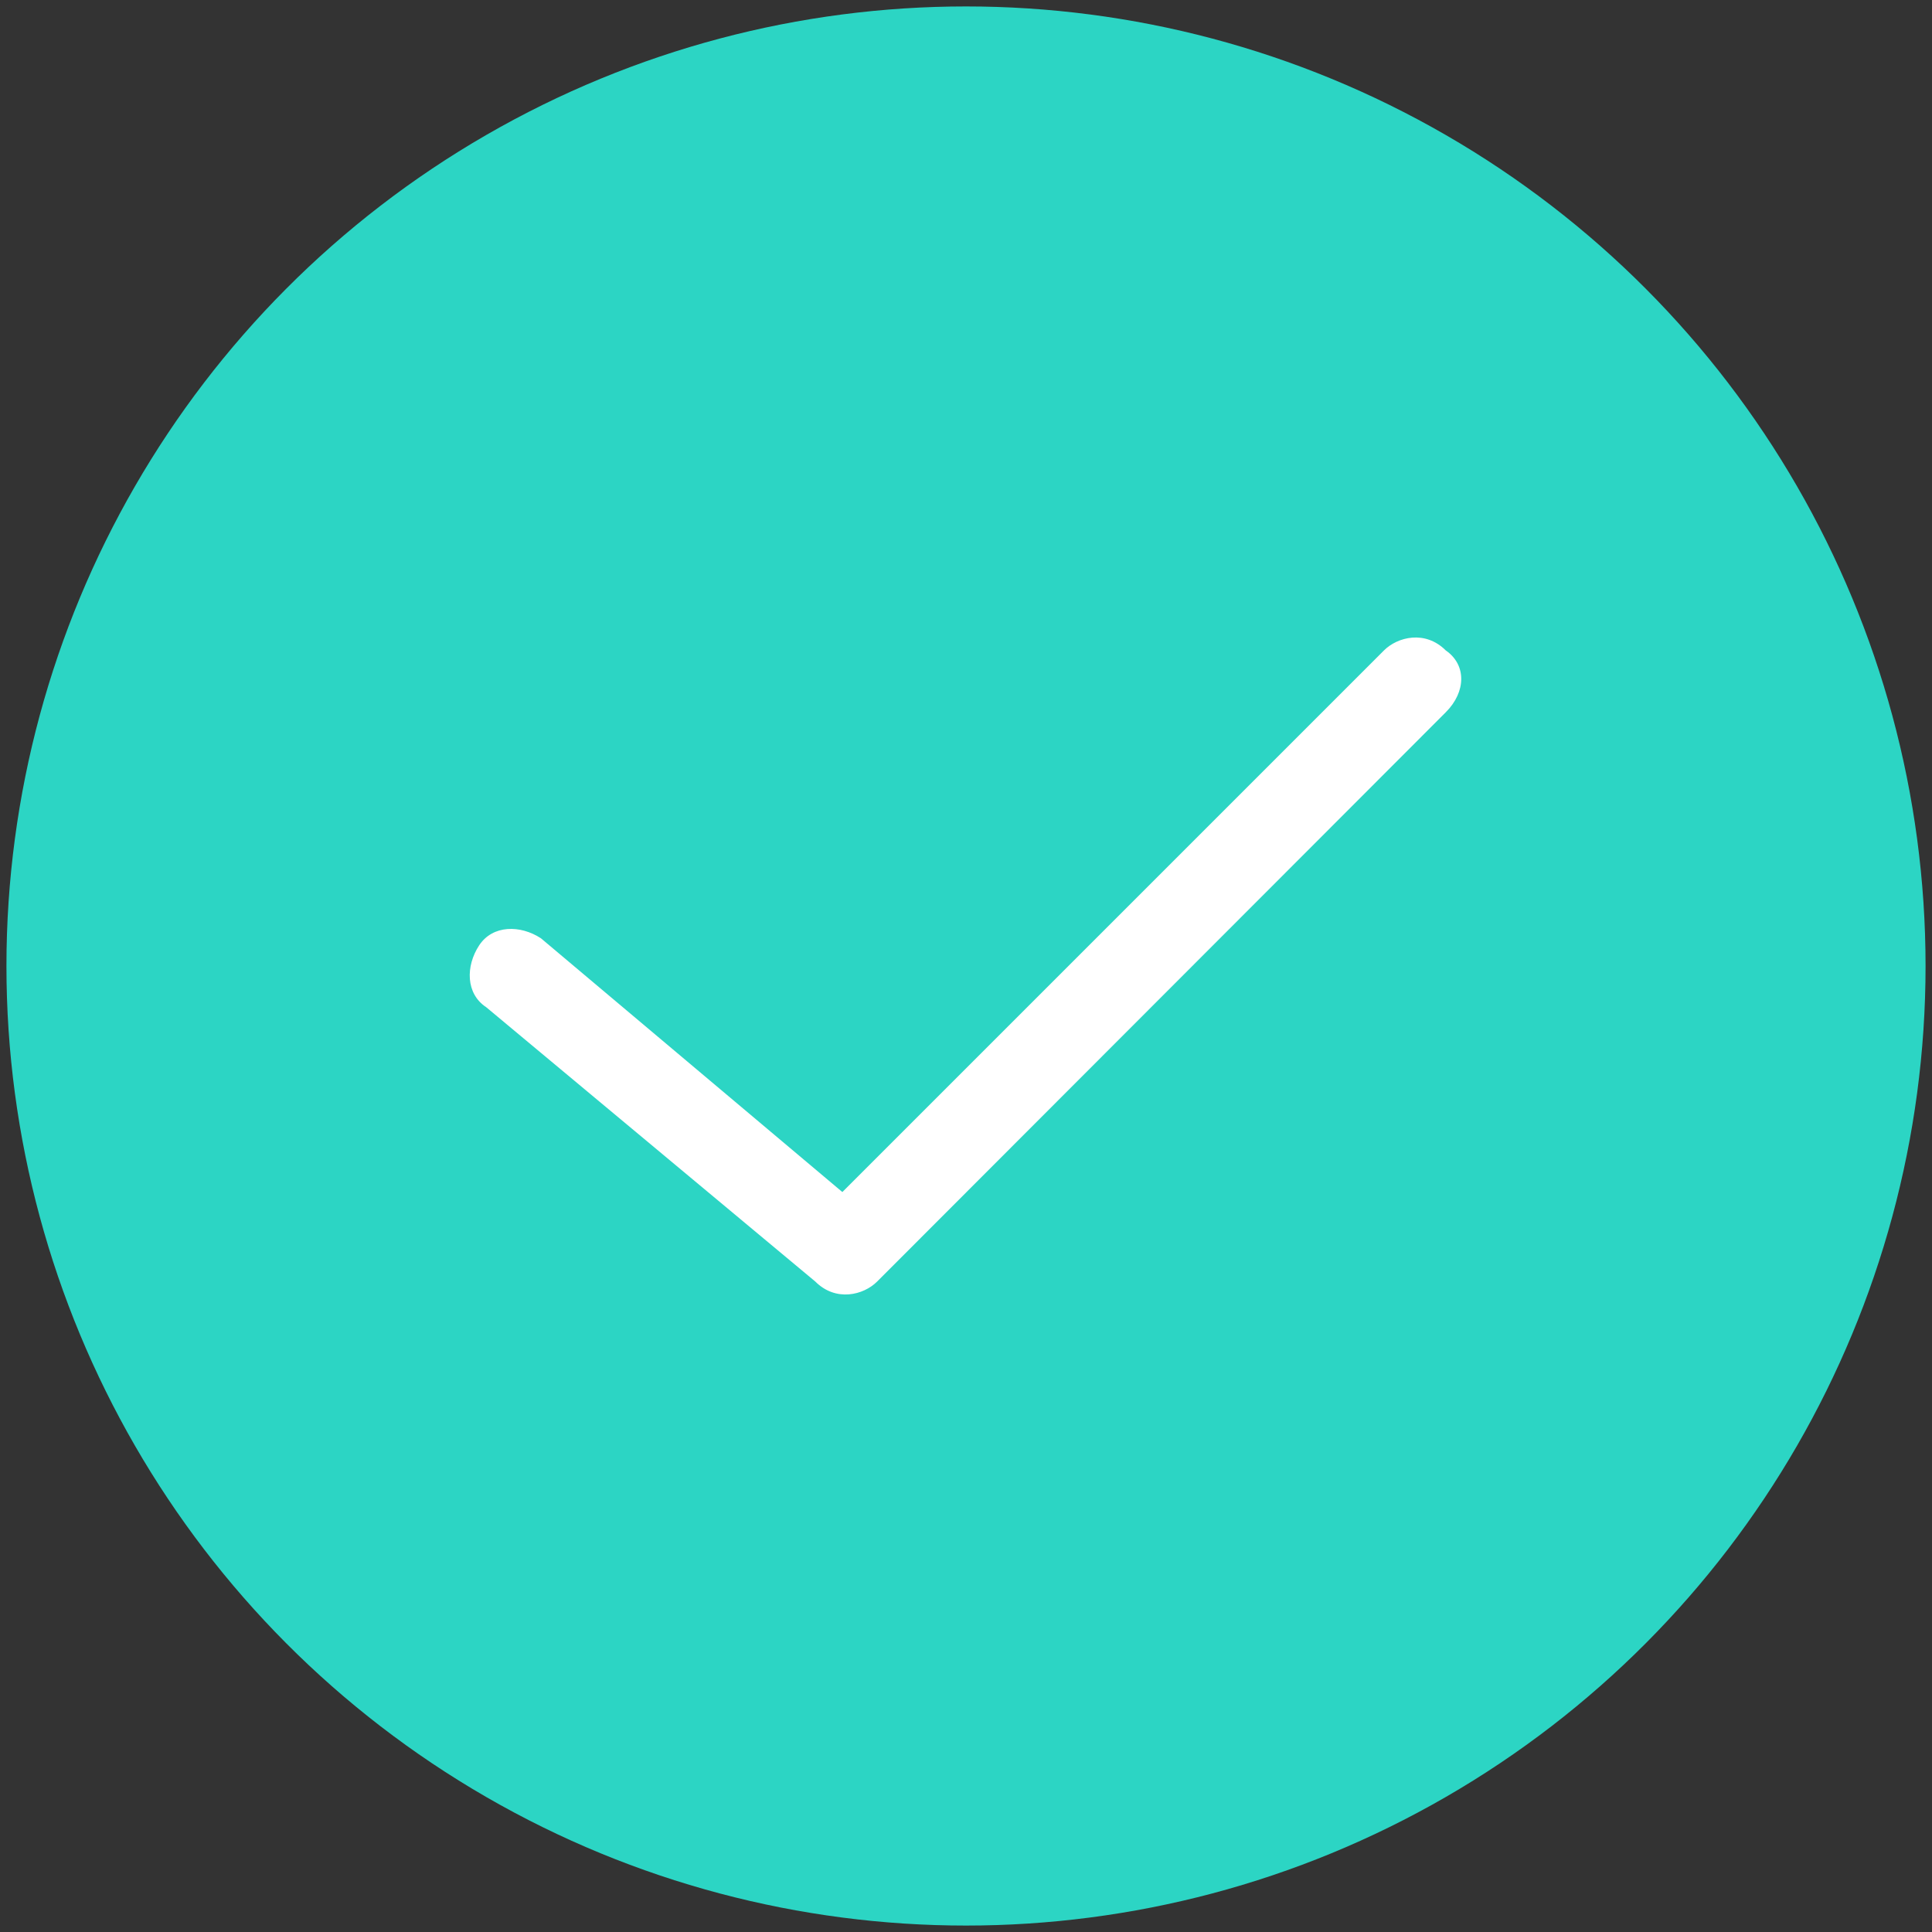 <?xml version="1.0" encoding="utf-8"?>
<svg version="1.1" id="Layer_1" xmlns="http://www.w3.org/2000/svg" xmlns:xlink="http://www.w3.org/1999/xlink" x="0px" y="0px" width="300px" height="300px" viewBox="0 0 300 300" style="enable-background:new 0 0 300 300;" xml:space="preserve">
	<rect x="0" y="0" width="300" height="300" fill="#333333" stroke="none"/>
	<g>
		<circle fill="#2CD5C4" cx="150" cy="150" r="149"/>
		<path fill="#FFFFFF" d="M224.5,110.6L136.2,199c-2.1,2.1-6.4,3.2-9.6,0l-51.1-42.6c-3.2-2.1-3.2-6.4-1.1-9.6s6.4-3.2,9.6-1.1
			l46.8,39.4l84.1-84.1c2.1-2.1,6.4-3.2,9.6,0l0,0C227.7,103.2,227.7,107.4,224.5,110.6L224.5,110.6z"/>
	</g>
</svg>
